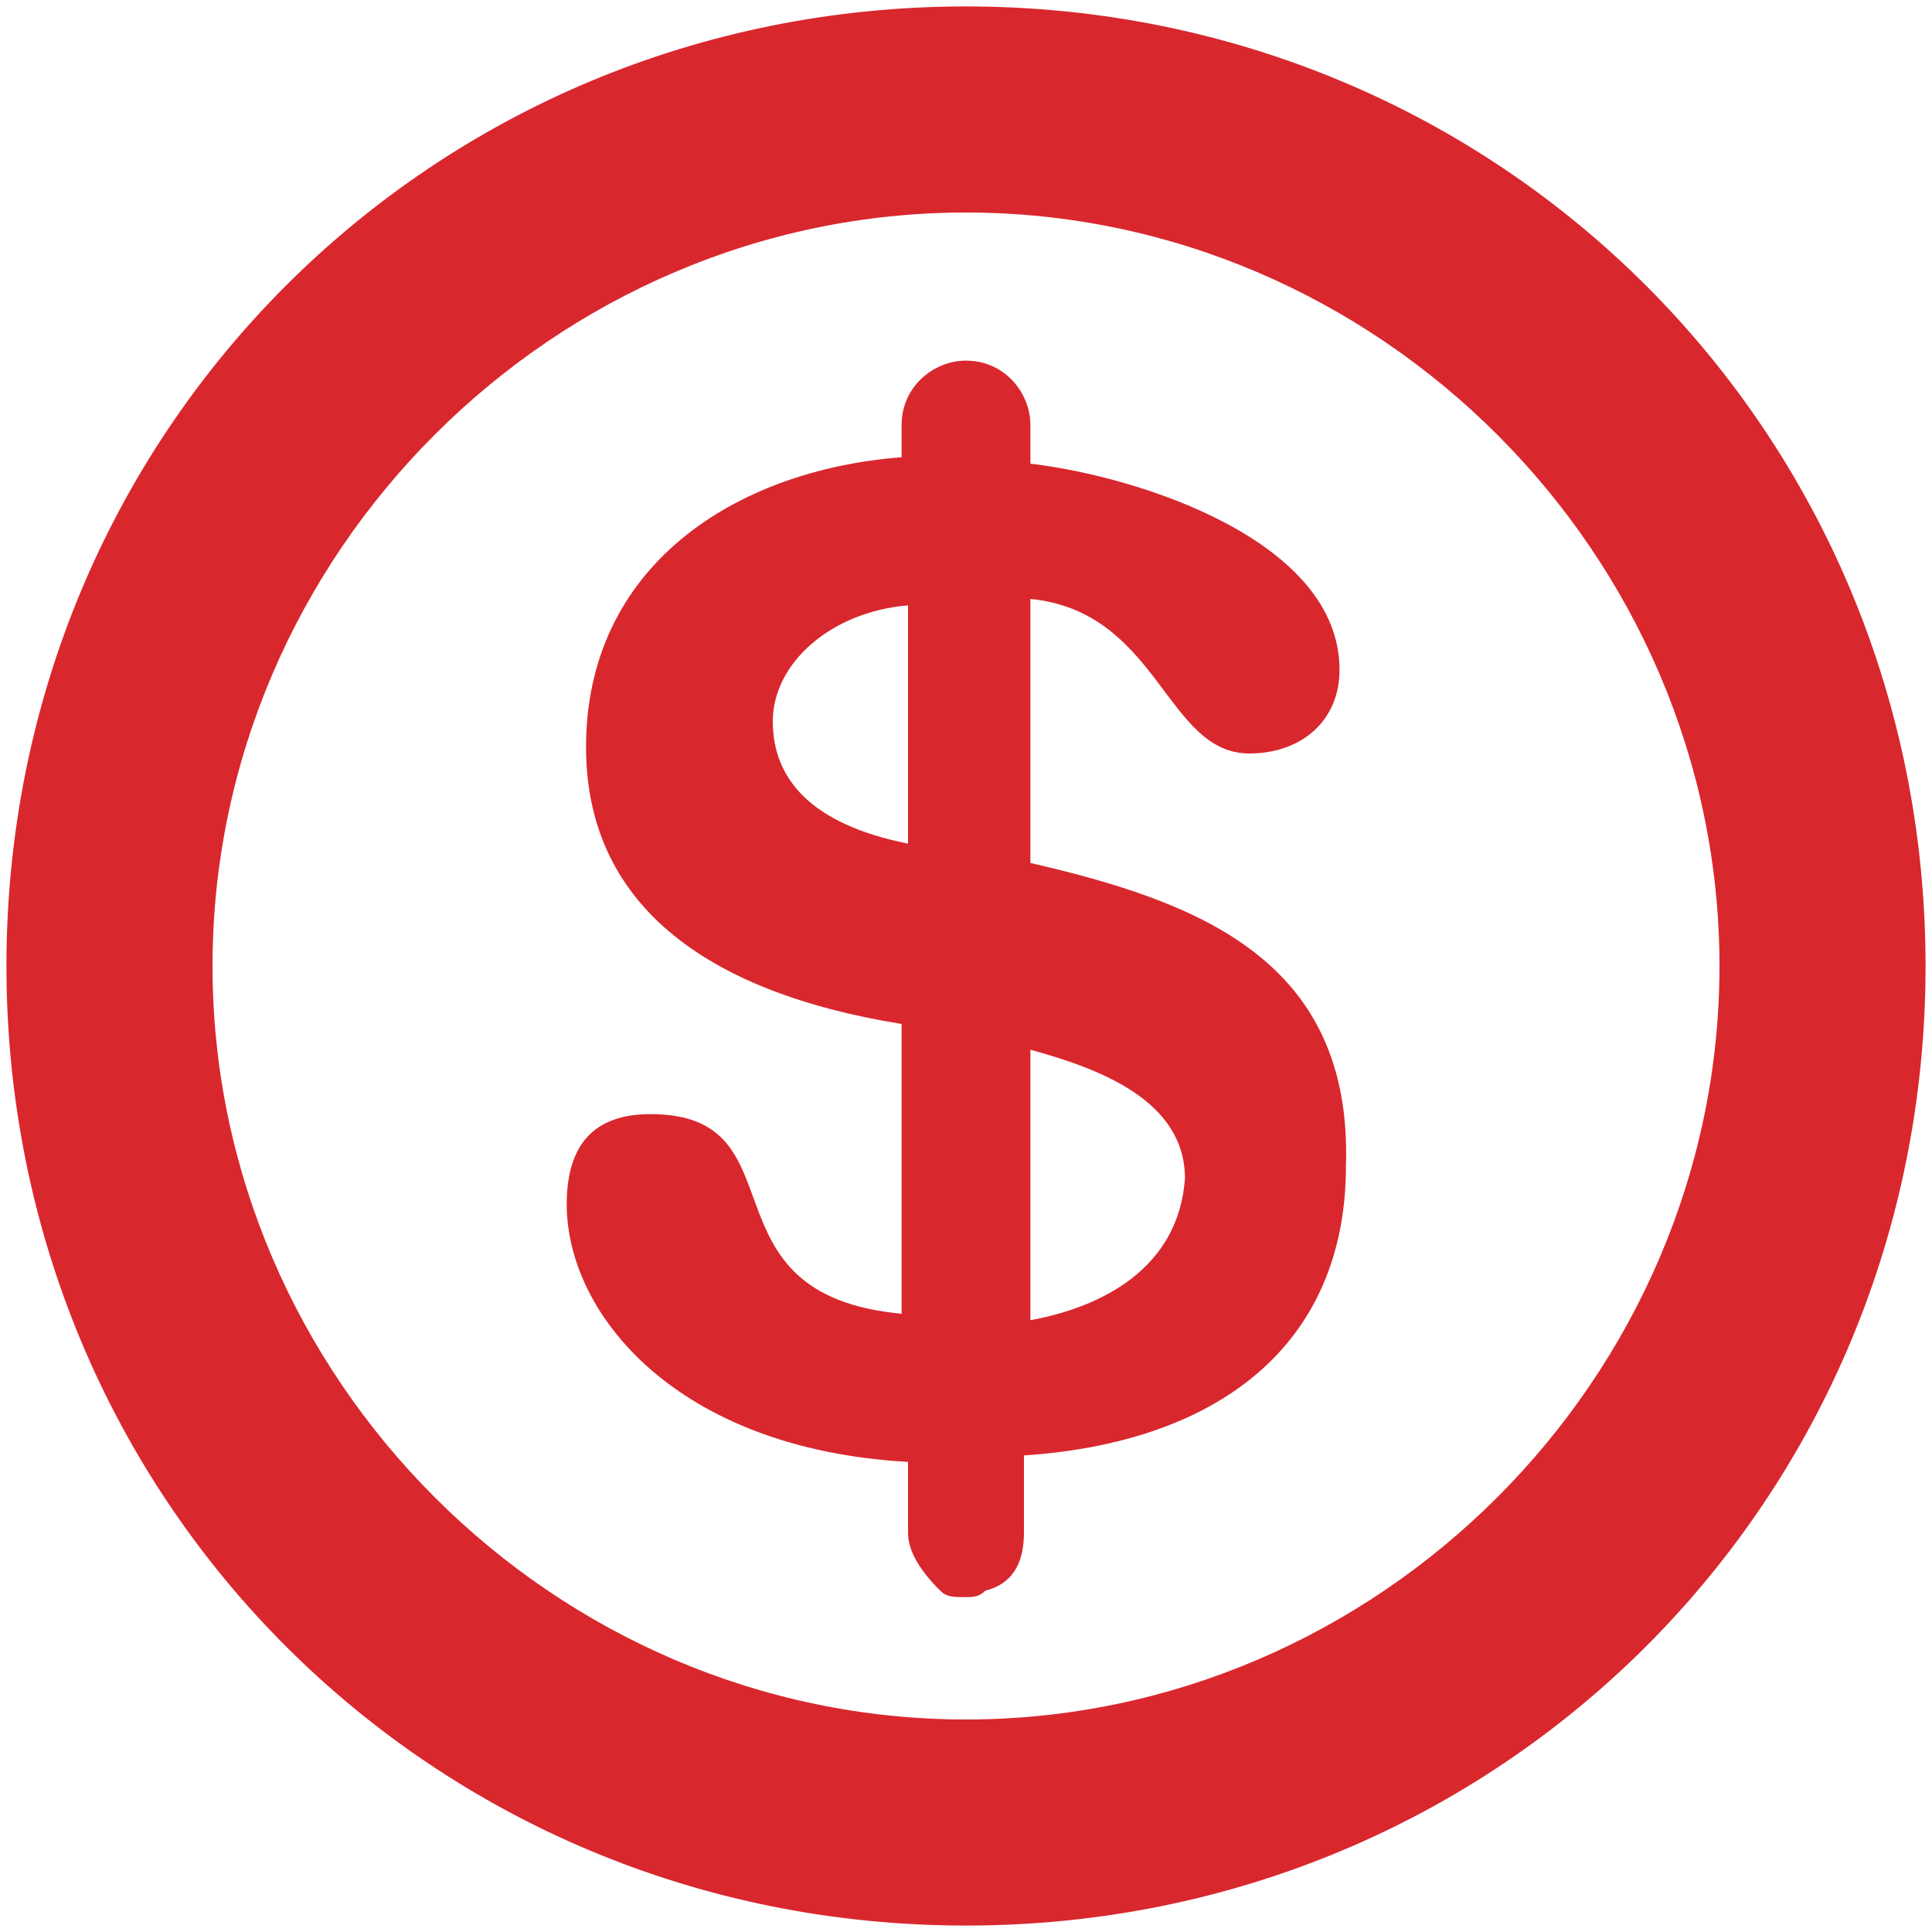 <?xml version="1.0" encoding="utf-8"?>
<!-- Generator: Adobe Illustrator 19.2.1, SVG Export Plug-In . SVG Version: 6.00 Build 0)  -->
<svg version="1.1" id="Layer_1" xmlns="http://www.w3.org/2000/svg" xmlns:xlink="http://www.w3.org/1999/xlink" x="0px" y="0px"
	 viewBox="0 0 30 30" style="enable-background:new 0 0 30 30;" xml:space="preserve">
<style type="text/css">
	.st0{fill:#D9272E;}
</style>
<path class="st0" d="M15,0.1C6.7,0.1,0.1,6.7,0.1,15S6.7,29.9,15,29.9S29.9,23.3,29.9,15S23.3,0.1,15,0.1z M15,26.7
	C8.6,26.7,3.3,21.4,3.3,15S8.6,3.3,15,3.3S26.7,8.6,26.7,15S21.4,26.7,15,26.7z M16,13.4V9.3c2,0.2,2.1,2.4,3.4,2.4
	c0.8,0,1.4-0.5,1.4-1.3c0-2-3.1-3-4.8-3.2V6.6c0-0.5-0.4-1-1-1c-0.5,0-1,0.4-1,1v0.5c-2.6,0.2-4.9,1.7-4.9,4.5
	c0,2.4,1.8,3.8,4.9,4.3v4.5c-3.2-0.3-1.5-3.1-3.9-3.1c-0.9,0-1.3,0.5-1.3,1.4c0,1.7,1.7,3.8,5.3,4v1.1c0,0.3,0.2,0.6,0.5,0.9
	c0.1,0.1,0.2,0.1,0.4,0.1c0.1,0,0.2,0,0.3-0.1c0.4-0.1,0.6-0.4,0.6-0.9v-1.2c3-0.2,5-1.7,5-4.5C21,14.9,18.6,14,16,13.4z M14.1,13.1
	c-1.5-0.3-2.1-1-2.1-1.9c0-0.9,0.9-1.7,2.1-1.8V13.1z M16,20.5v-4.2c1.1,0.3,2.4,0.8,2.4,2C18.3,19.7,17.1,20.3,16,20.5z"/>
</svg>
